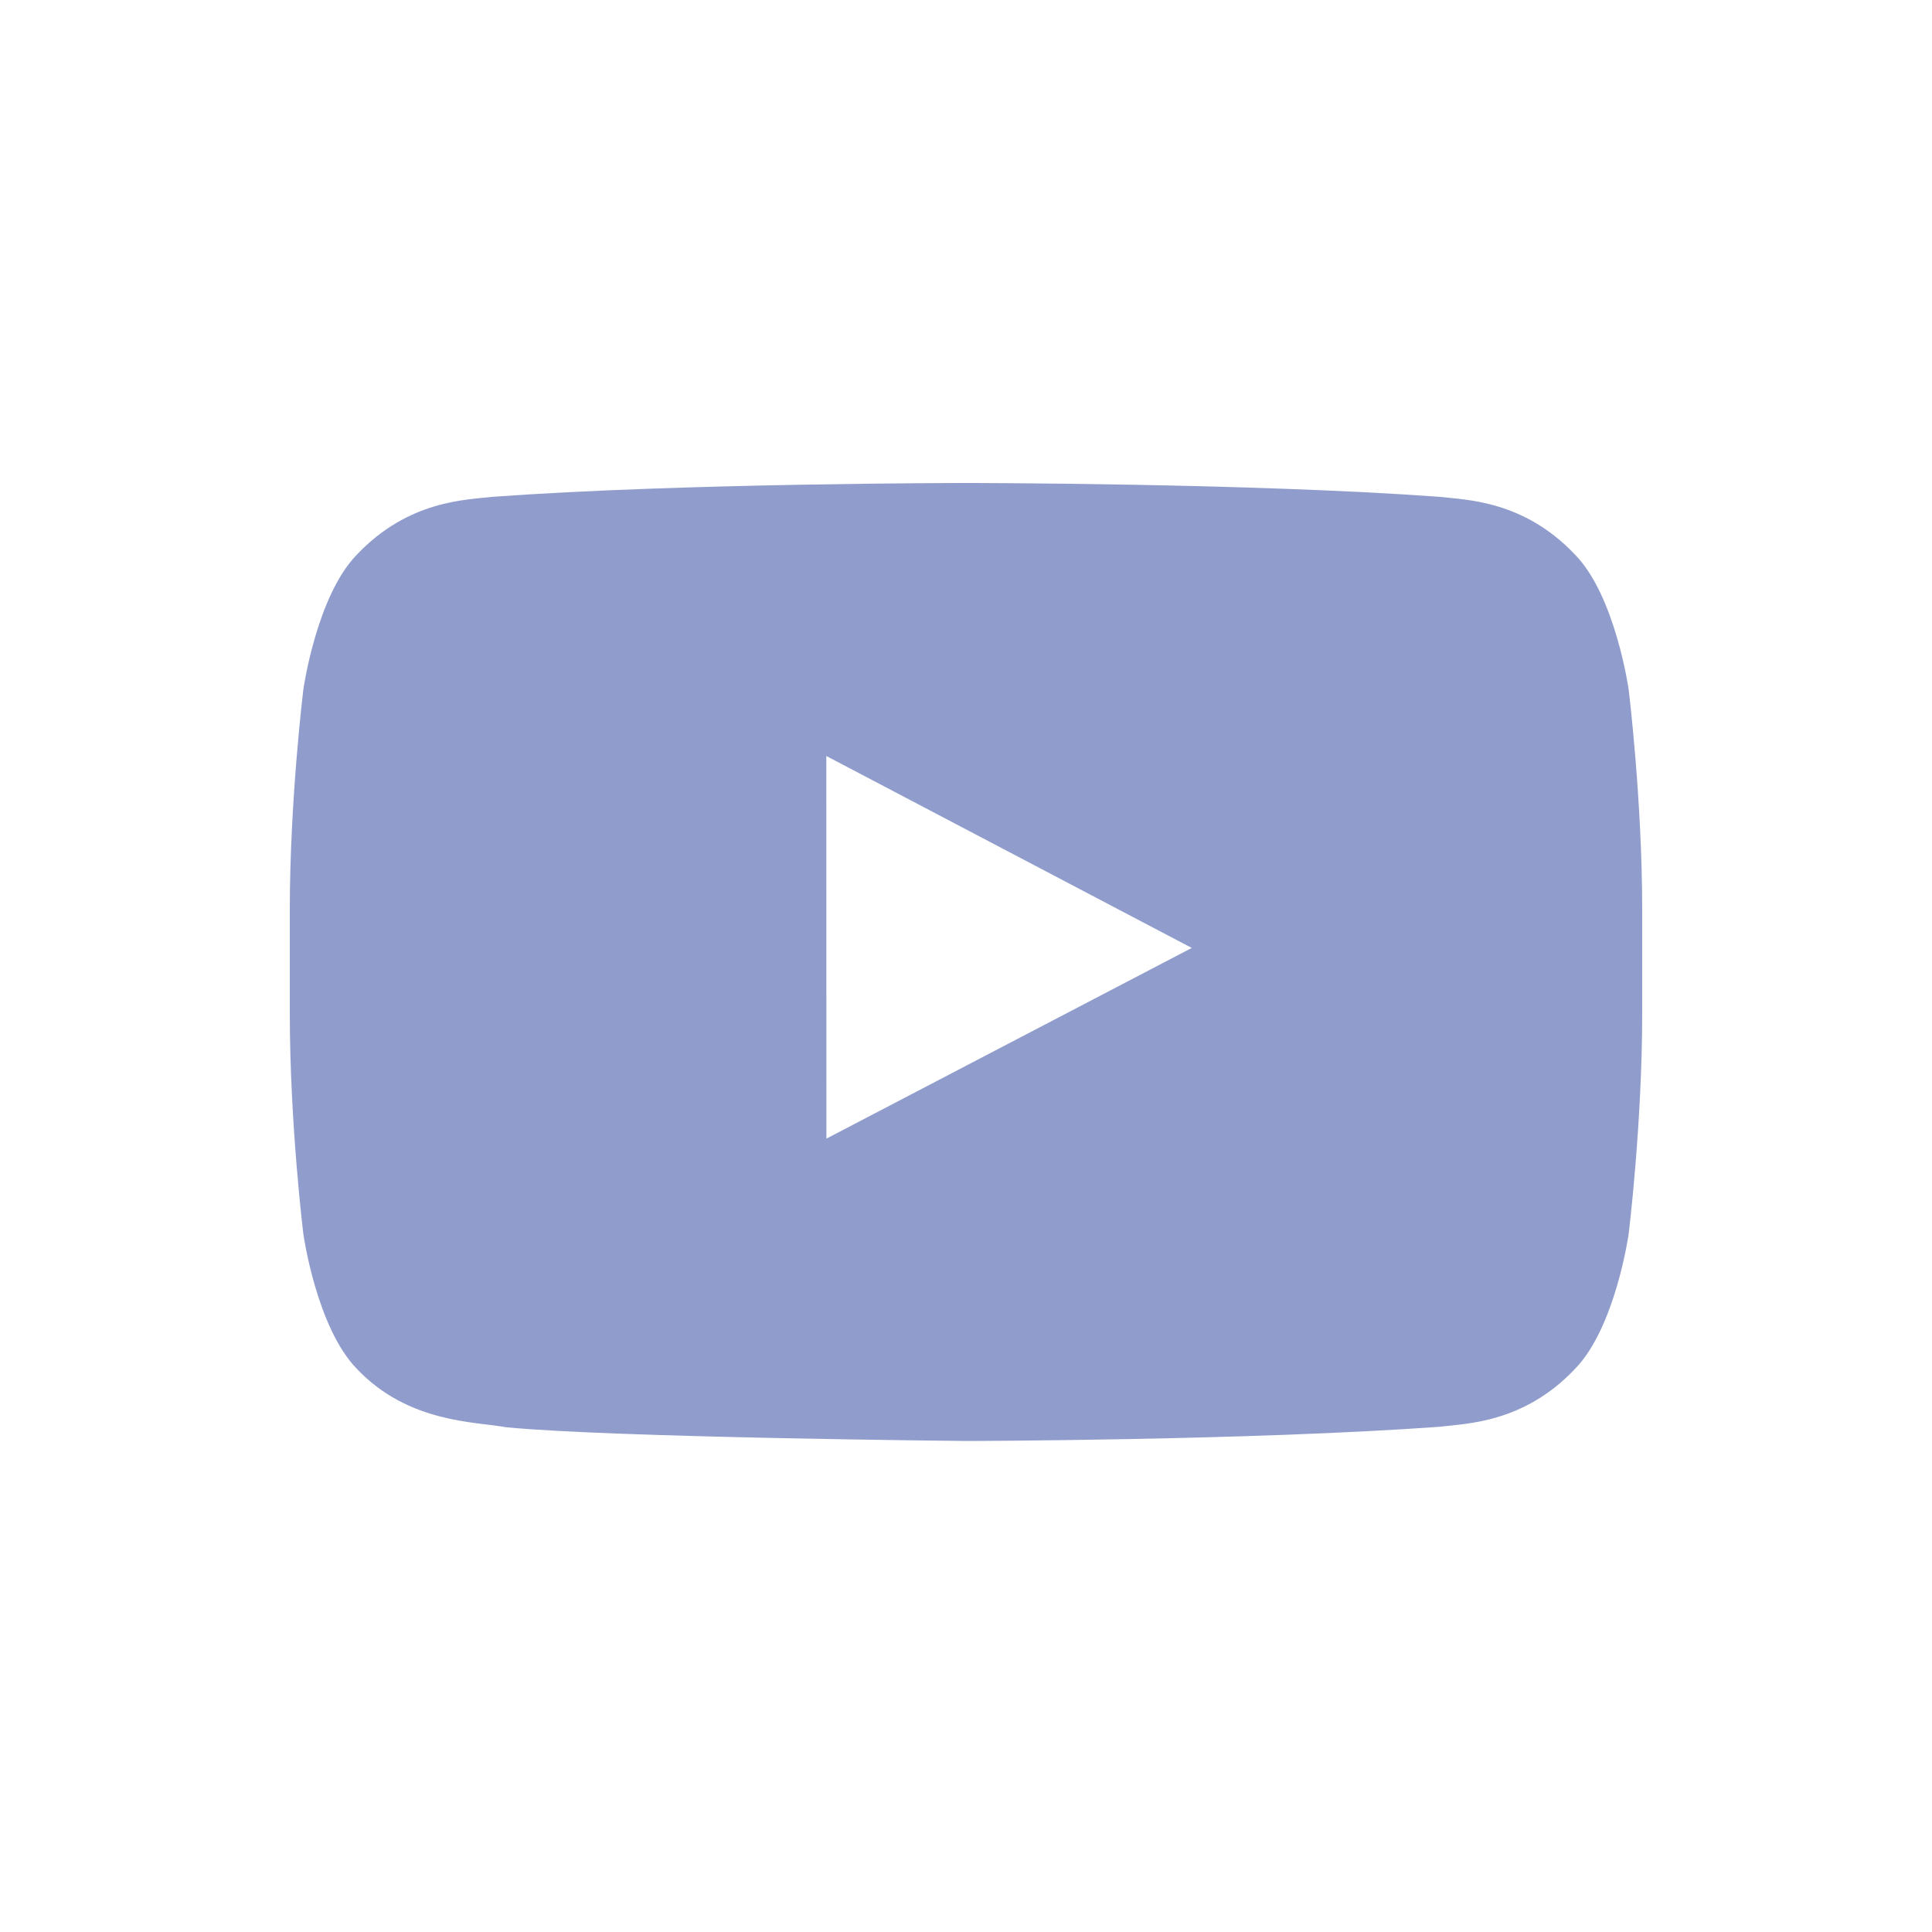 <svg width="20" height="20" viewBox="0 0 20 20" fill="none" xmlns="http://www.w3.org/2000/svg">
<path fill-rule="evenodd" clip-rule="evenodd" d="M16.86 7.139C16.86 7.139 16.723 6.167 16.303 5.74C15.771 5.178 15.174 5.175 14.901 5.143C12.942 5 10.003 5 10.003 5H9.997C9.997 5 7.058 5 5.099 5.143C4.825 5.175 4.229 5.178 3.696 5.74C3.276 6.168 3.14 7.139 3.14 7.139C3.14 7.139 3 8.28 3 9.421V10.491C3 11.632 3.14 12.773 3.14 12.773C3.14 12.773 3.276 13.744 3.696 14.172C4.229 14.734 4.928 14.716 5.24 14.775C6.36 14.883 10 14.917 10 14.917C10 14.917 12.942 14.912 14.901 14.77C15.174 14.736 15.771 14.734 16.303 14.172C16.723 13.744 16.86 12.773 16.86 12.773C16.86 12.773 17 11.632 17 10.491V9.421C17 8.28 16.86 7.139 16.86 7.139ZM8.555 11.787L8.554 7.826L12.337 9.813L8.555 11.787Z" fill="#909DCC"/>
</svg>
